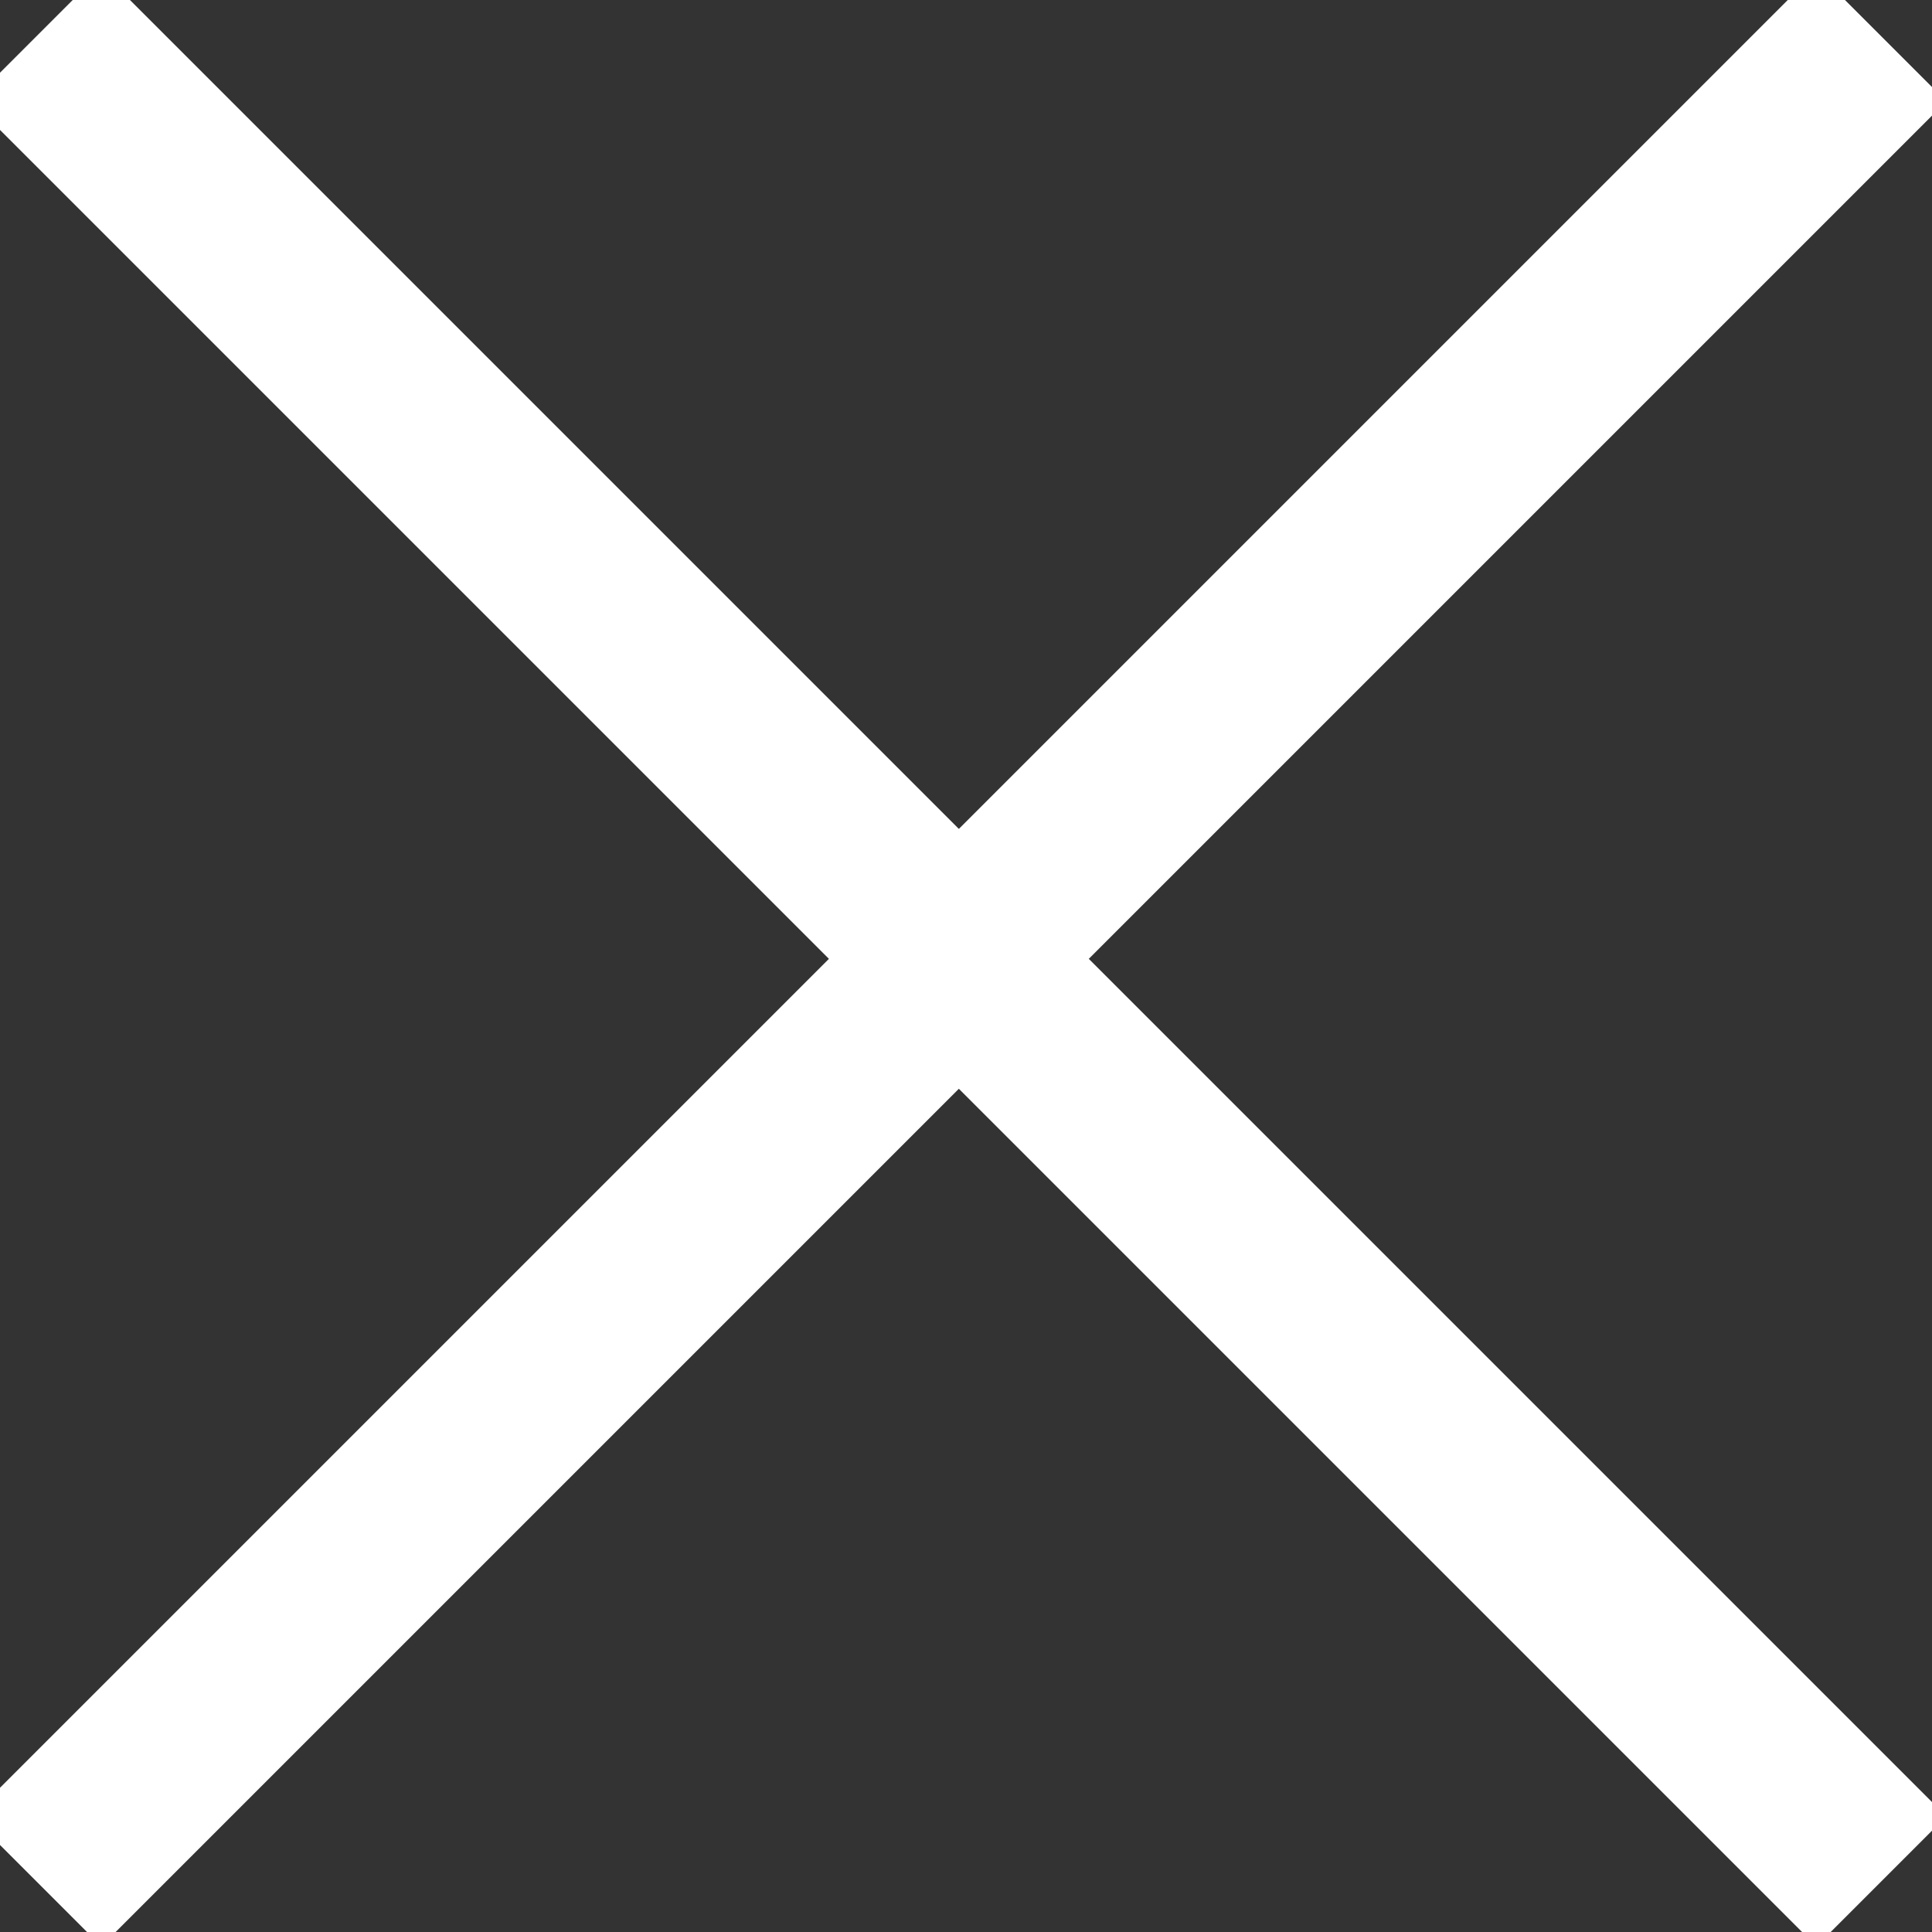 <?xml version="1.0" encoding="UTF-8" standalone="no"?>
<!DOCTYPE svg PUBLIC "-//W3C//DTD SVG 1.1//EN" "http://www.w3.org/Graphics/SVG/1.1/DTD/svg11.dtd">
<svg width="100%" height="100%" viewBox="0 0 54 54" version="1.1" xmlns="http://www.w3.org/2000/svg" xmlns:xlink="http://www.w3.org/1999/xlink" xml:space="preserve" xmlns:serif="http://www.serif.com/" style="fill-rule:evenodd;clip-rule:evenodd;stroke-linecap:square;stroke-linejoin:round;stroke-miterlimit:1.5;">
    <rect x="0" y="0" width="54" height="54" fill="#333333" stroke="none"/>
    <g transform="matrix(1,0,0,1,-6.274,-6.172)">
        <g transform="matrix(1.712,0,0,1.712,-25.134,-28.66)">
            <path d="M20,22L48,50" style="fill:none;stroke:#fff;stroke-width:3px;"/>
        </g>
        <g transform="matrix(1.712,0,0,1.712,-25.134,-28.66)">
            <path d="M20,50L48,22" style="fill:none;stroke:#fff;stroke-width:3px;"/>
        </g>
    </g>
</svg>
